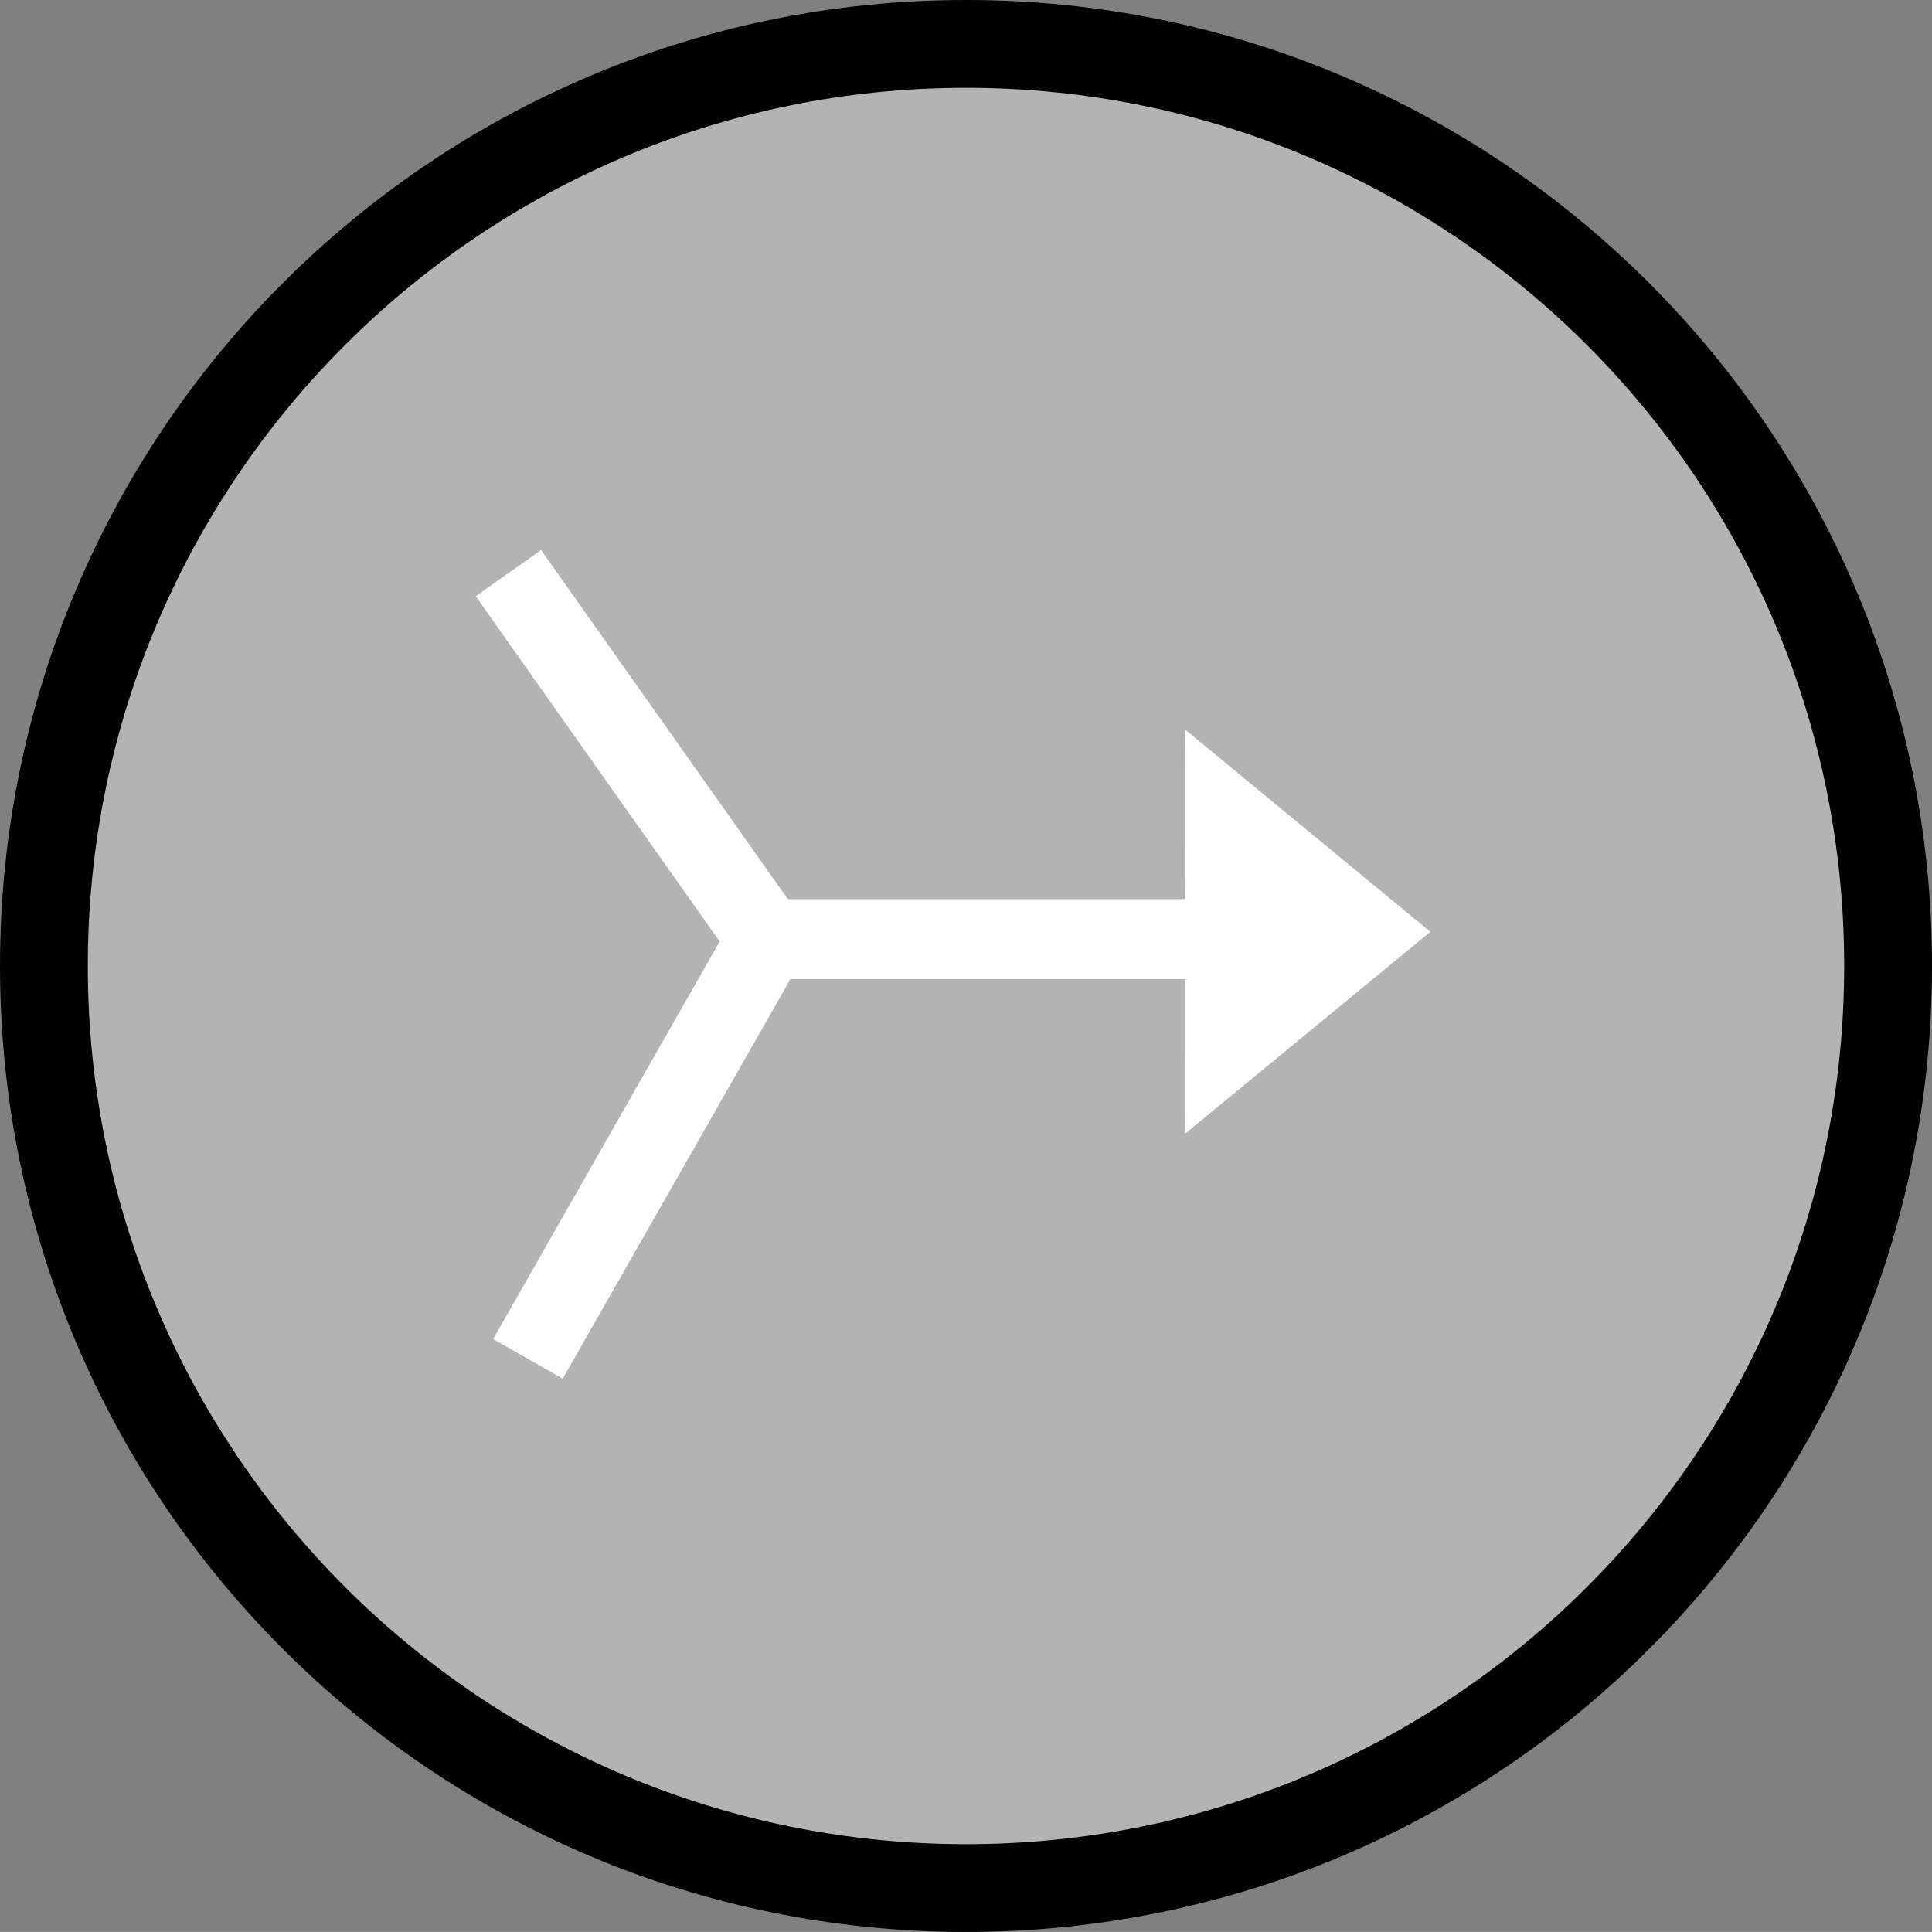 <?xml version="1.0" encoding="iso-8859-1"?>
<!-- Generator: Adobe Illustrator 9.0, SVG Export Plug-In  -->
<!DOCTYPE svg PUBLIC "-//W3C//DTD SVG 20000303 Stylable//EN"   "http://www.w3.org/TR/2000/03/WD-SVG-20000303/DTD/svg-20000303-stylable.dtd">
<svg  width="48.248pt" height="48.247pt" viewBox="0 0 48.248 48.247" xml:space="preserve">
	<rect x="0" y="0" width="48.248" height="48.247" fill="#808080" stroke="none"/>
	<g id="Layer_x0020_1" style="fill-rule:nonzero;clip-rule:nonzero;stroke:#000000;stroke-miterlimit:4;">
		<path style="fill-rule:evenodd;clip-rule:evenodd;stroke:none;" d="M24.124,0c13.323,0,24.124,10.801,24.124,24.124S37.447,48.247,24.124,48.247S0,37.447,0,24.124S10.801,0,24.124,0z"/>
		<path style="fill-rule:evenodd;clip-rule:evenodd;fill:#B3B3B3;stroke:none;" d="M24.124,2.193c12.111,0,21.931,9.818,21.931,21.931s-9.819,21.931-21.931,21.931c-12.112,0-21.931-9.818-21.931-21.931S12.012,2.193,24.124,2.193z"/>
		<path style="fill-rule:evenodd;clip-rule:evenodd;fill:none;stroke:#FFFFFF;stroke-width:2;stroke-miterlimit:2.414;" d="M12.696,14.312l6.46,9.142l-5.972,10.482"/>
		<path style="fill-rule:evenodd;clip-rule:evenodd;fill:#FFFFFF;stroke:#FFFFFF;stroke-width:2;stroke-miterlimit:2.414;" d="M19.157,23.453h14.322"/>
		<path style="fill-rule:evenodd;clip-rule:evenodd;fill:#FFFFFF;stroke:#FFFFFF;stroke-width:0.216;stroke-miterlimit:2.414;" d="M29.7,28.086l5.851-4.816l-5.842-4.817L29.7,28.086z"/>
	</g>
</svg>
